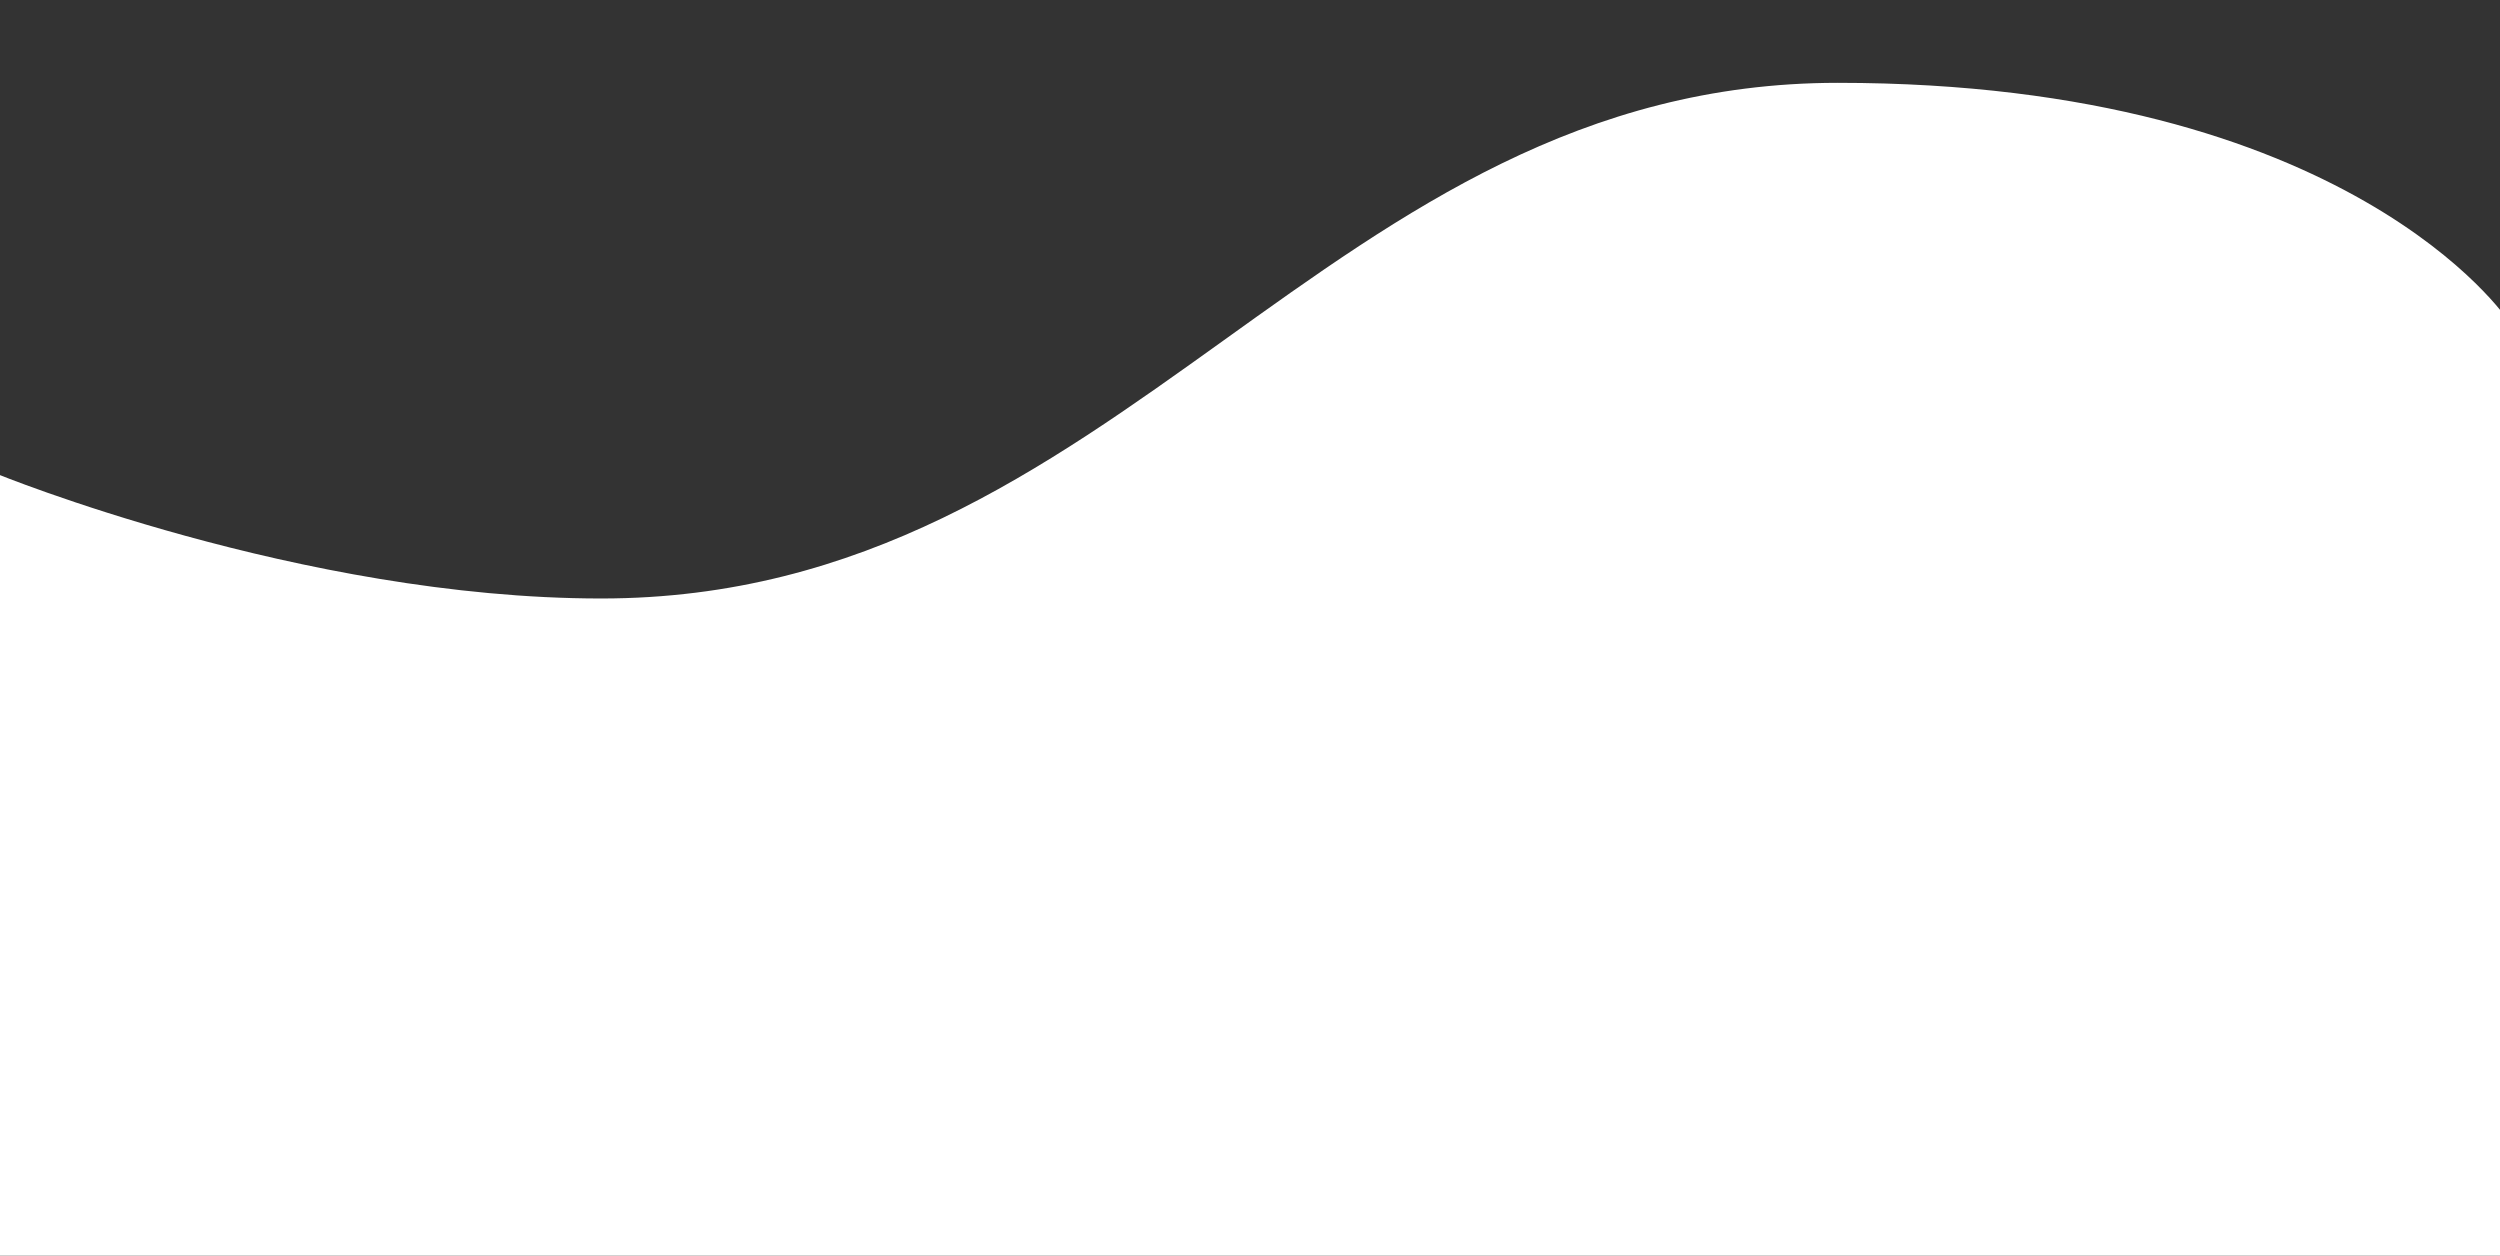 <?xml version="1.0" encoding="UTF-8"?> <!-- Generator: Adobe Illustrator 25.2.1, SVG Export Plug-In . SVG Version: 6.00 Build 0) --> <svg xmlns="http://www.w3.org/2000/svg" xmlns:xlink="http://www.w3.org/1999/xlink" id="Слой_1" x="0px" y="0px" viewBox="0 0 549.3 275.9" style="enable-background:new 0 0 549.3 275.9;" xml:space="preserve"><rect x="0" y="0" width="549.3" height="275.9" fill="#333333" stroke="none"/> <style type="text/css"> .st0{fill:#FFFFFF;} </style> <path class="st0" d="M-1,104v187.8h552V70.3c0,0-34.6-52.1-147.2-52.1S246.9,131.5,132.1,131.5C66.1,131.5-1,104-1,104z"></path> </svg> 
